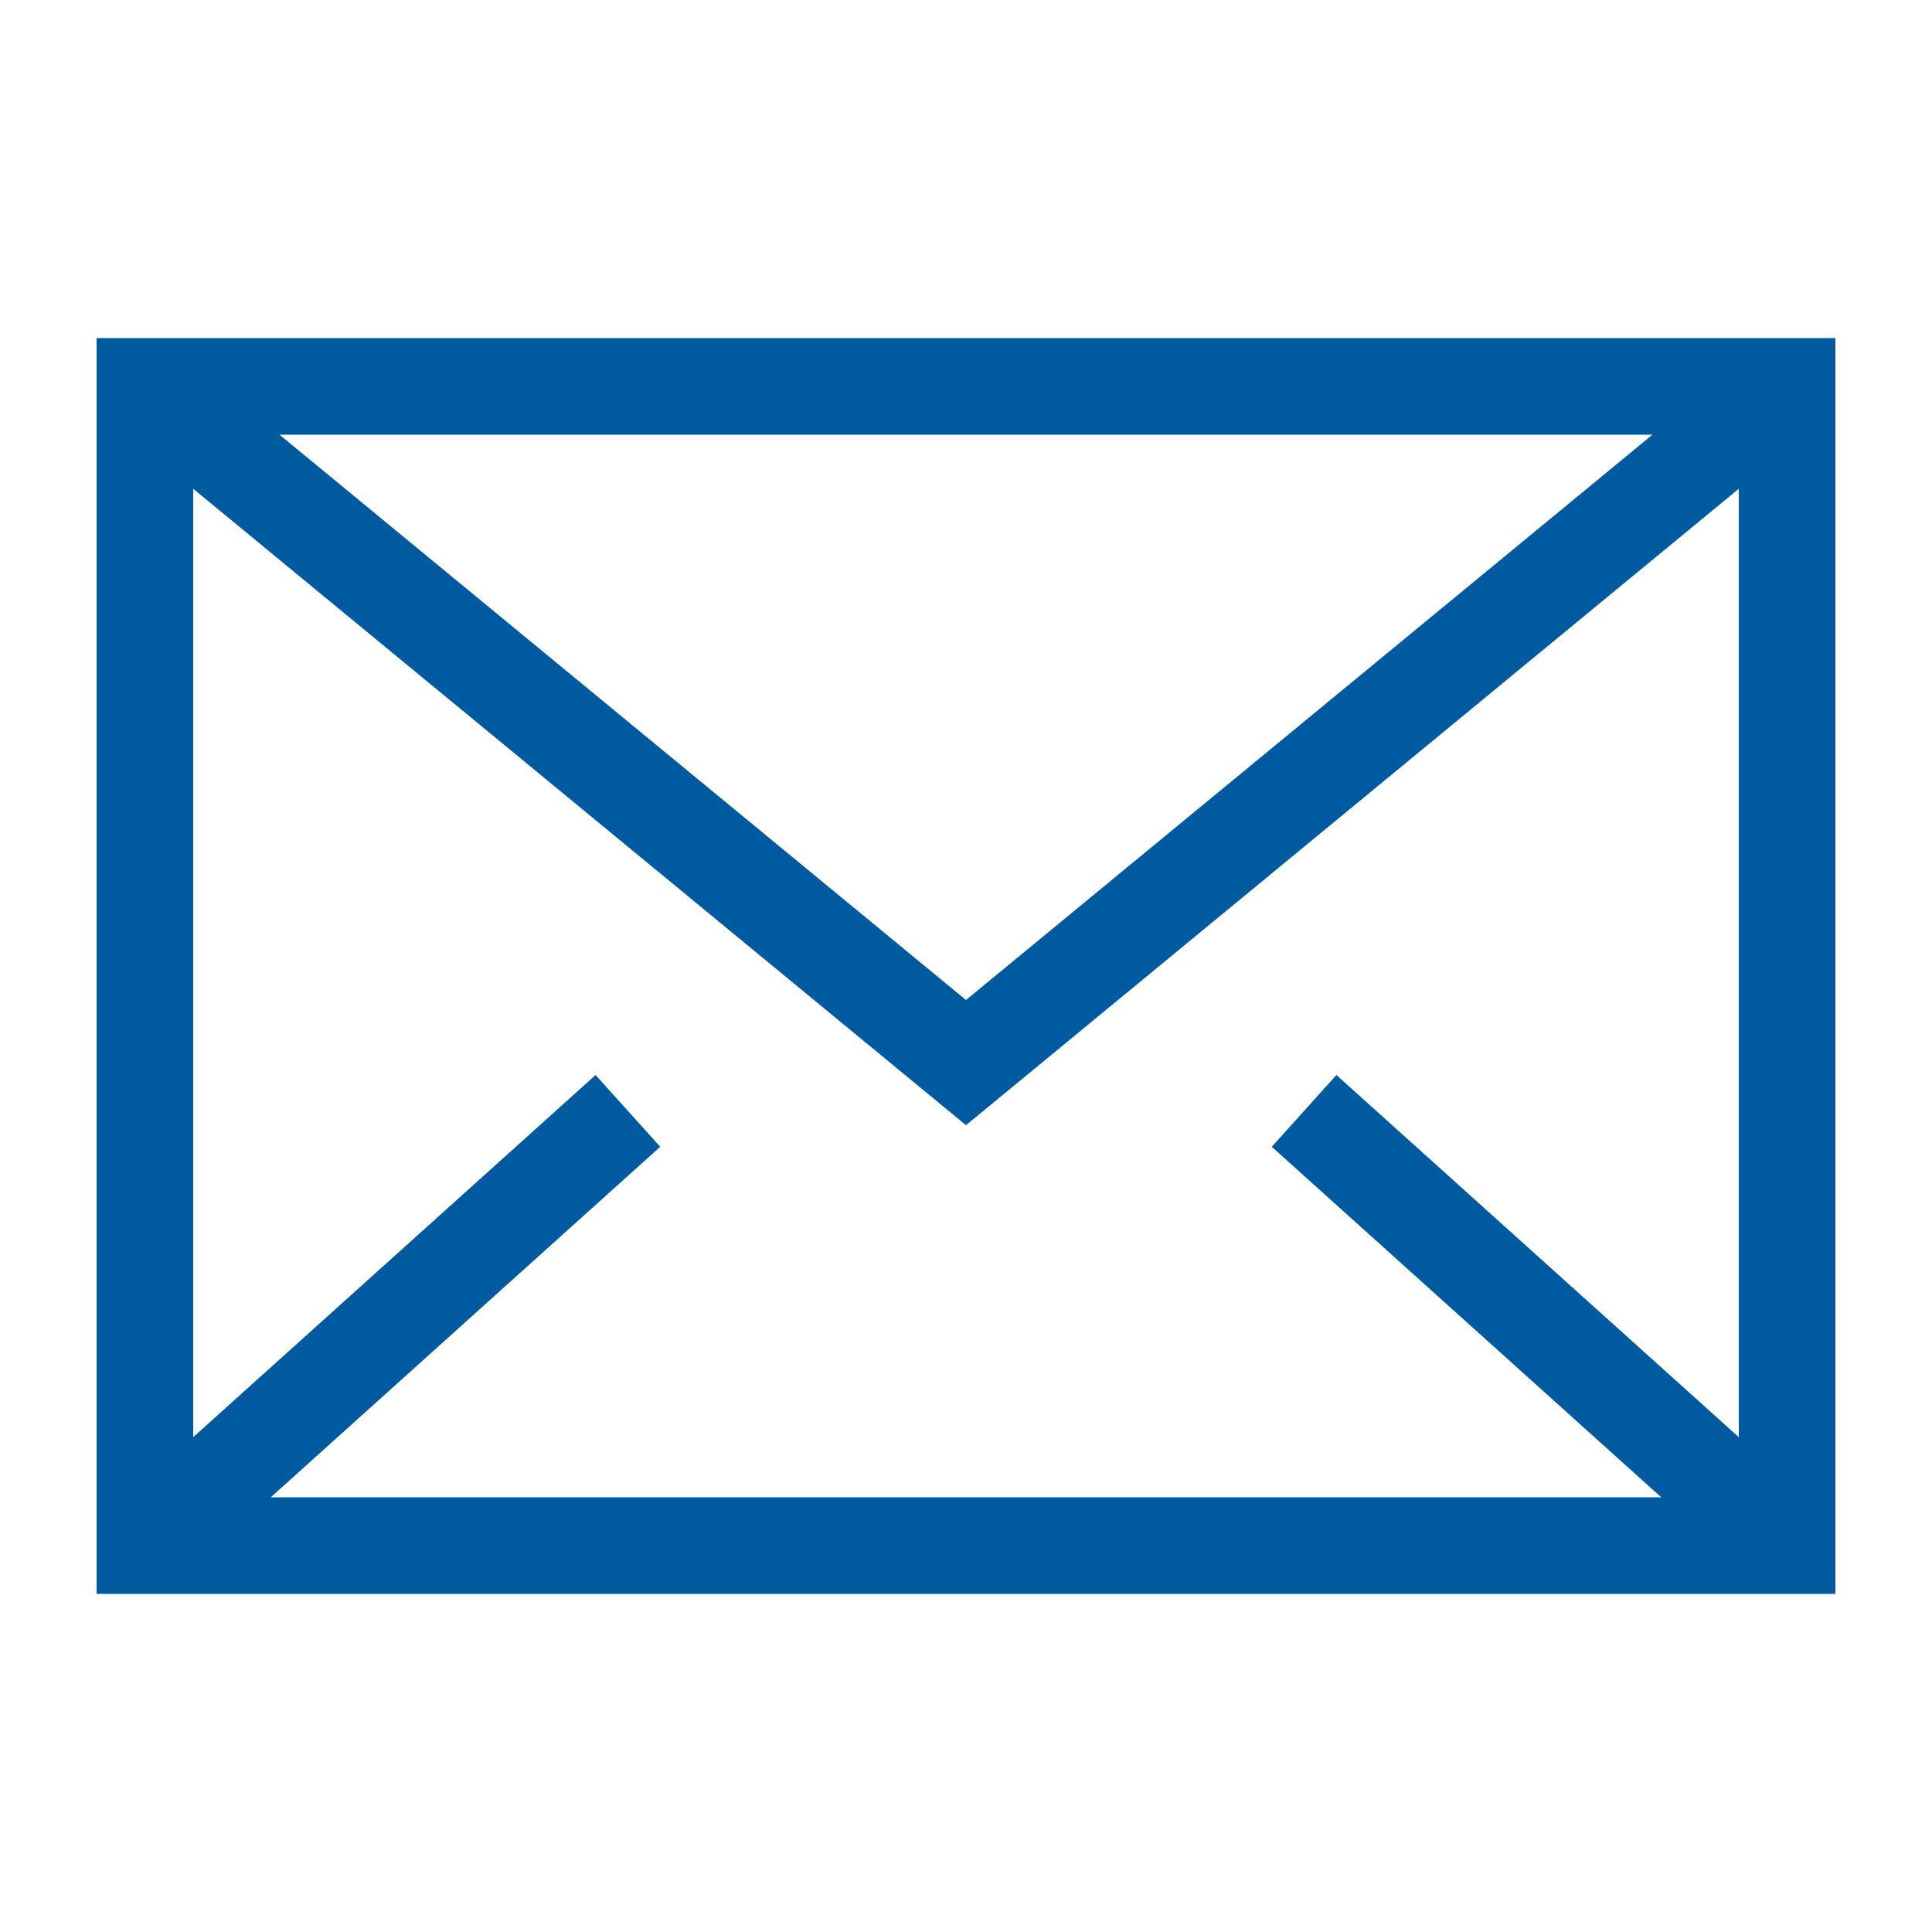 <svg width="40" height="40" viewBox="0 0 40 40" fill="none" xmlns="http://www.w3.org/2000/svg">
<path d="M2 7H38V33H2V7ZM4 9V31H36V9H4Z" fill="#005AA0"/>
<path d="M20 20.704L3.636 7.228L2.364 8.772L20 23.296L37.636 8.772L36.364 7.228L20 20.704Z" fill="#005AA0"/>
<path d="M37.669 31.257L27.669 22.257L26.331 23.743L36.331 32.743L37.669 31.257Z" fill="#005AA0"/>
<path d="M3.669 32.743L13.669 23.743L12.331 22.257L2.331 31.257L3.669 32.743Z" fill="#005AA0"/>
</svg>
